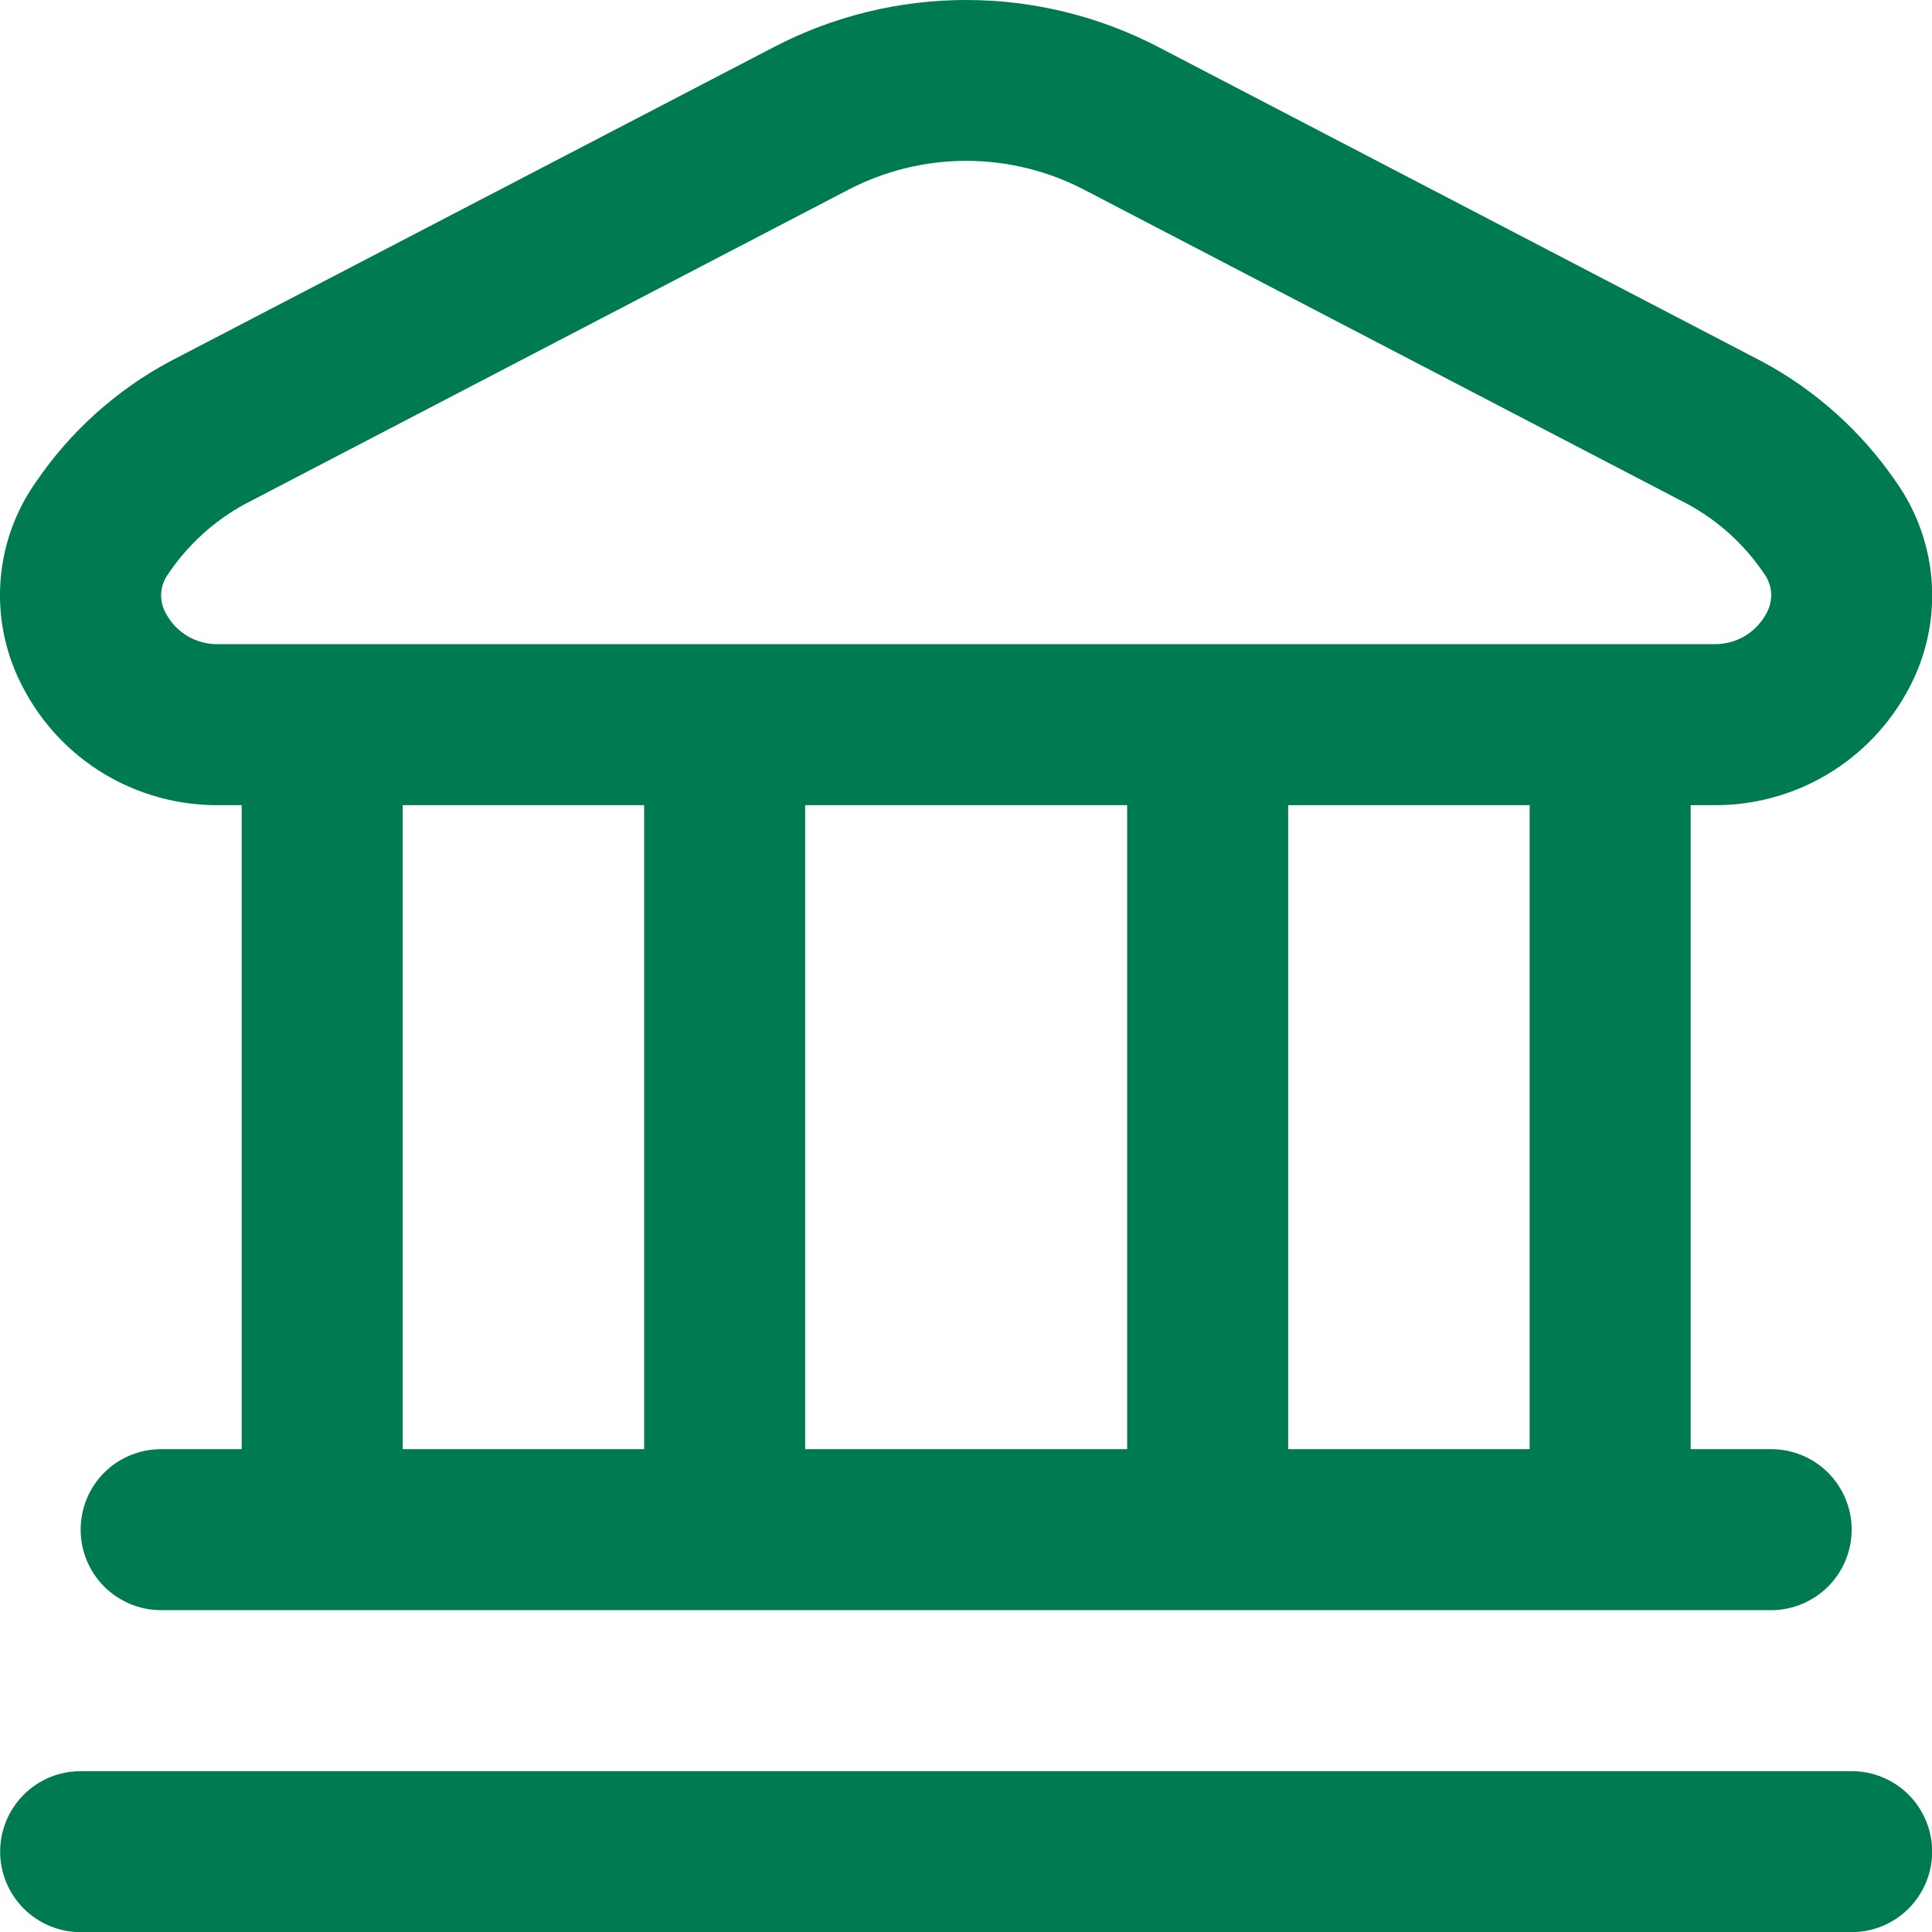 <svg width="24" height="24" viewBox="0 0 24 24" fill="none" xmlns="http://www.w3.org/2000/svg">
<path d="M24.002 23.002C24.002 23.267 23.896 23.521 23.709 23.709C23.521 23.896 23.267 24.002 23.002 24.002H1.002C0.736 24.002 0.482 23.896 0.295 23.709C0.107 23.521 0.002 23.267 0.002 23.002C0.002 22.736 0.107 22.482 0.295 22.294C0.482 22.107 0.736 22.002 1.002 22.002H23.002C23.267 22.002 23.521 22.107 23.709 22.294C23.896 22.482 24.002 22.736 24.002 23.002ZM0.293 8.554C0.077 8.154 -0.023 7.702 0.004 7.249C0.031 6.796 0.184 6.359 0.446 5.988C0.873 5.361 1.445 4.846 2.114 4.488L9.615 0.584C10.352 0.2 11.171 0 12.002 0C12.833 0 13.651 0.2 14.389 0.584L21.889 4.491C22.557 4.849 23.129 5.364 23.557 5.991C23.818 6.362 23.971 6.799 23.998 7.252C24.025 7.705 23.925 8.157 23.71 8.557C23.478 8.995 23.13 9.362 22.704 9.617C22.278 9.872 21.79 10.005 21.294 10.002H21.002V18.002H22.002C22.267 18.002 22.521 18.107 22.709 18.294C22.896 18.482 23.002 18.736 23.002 19.002C23.002 19.267 22.896 19.521 22.709 19.709C22.521 19.896 22.267 20.002 22.002 20.002H2.002C1.736 20.002 1.482 19.896 1.294 19.709C1.107 19.521 1.002 19.267 1.002 19.002C1.002 18.736 1.107 18.482 1.294 18.294C1.482 18.107 1.736 18.002 2.002 18.002H3.002V10.002H2.71C2.213 10.005 1.725 9.871 1.298 9.616C0.872 9.361 0.524 8.993 0.293 8.554ZM5.002 18.002H8.002V10.002H5.002V18.002ZM10.002 10.002V18.002H14.002V10.002H10.002ZM19.002 10.002H16.002V18.002H19.002V10.002ZM2.065 7.627C2.127 7.742 2.221 7.838 2.334 7.905C2.448 7.971 2.578 8.004 2.71 8.002H21.294C21.425 8.004 21.555 7.971 21.669 7.905C21.782 7.838 21.876 7.742 21.939 7.627C21.984 7.55 22.006 7.462 22.002 7.373C21.998 7.284 21.967 7.198 21.915 7.127C21.672 6.766 21.347 6.47 20.966 6.263L13.466 2.356C13.014 2.121 12.512 1.998 12.003 1.998C11.493 1.998 10.992 2.121 10.54 2.356L3.04 6.263C2.659 6.471 2.333 6.767 2.091 7.128C2.038 7.199 2.007 7.284 2.002 7.373C1.998 7.462 2.019 7.55 2.065 7.627Z" fill="#007A50"/>
</svg>
